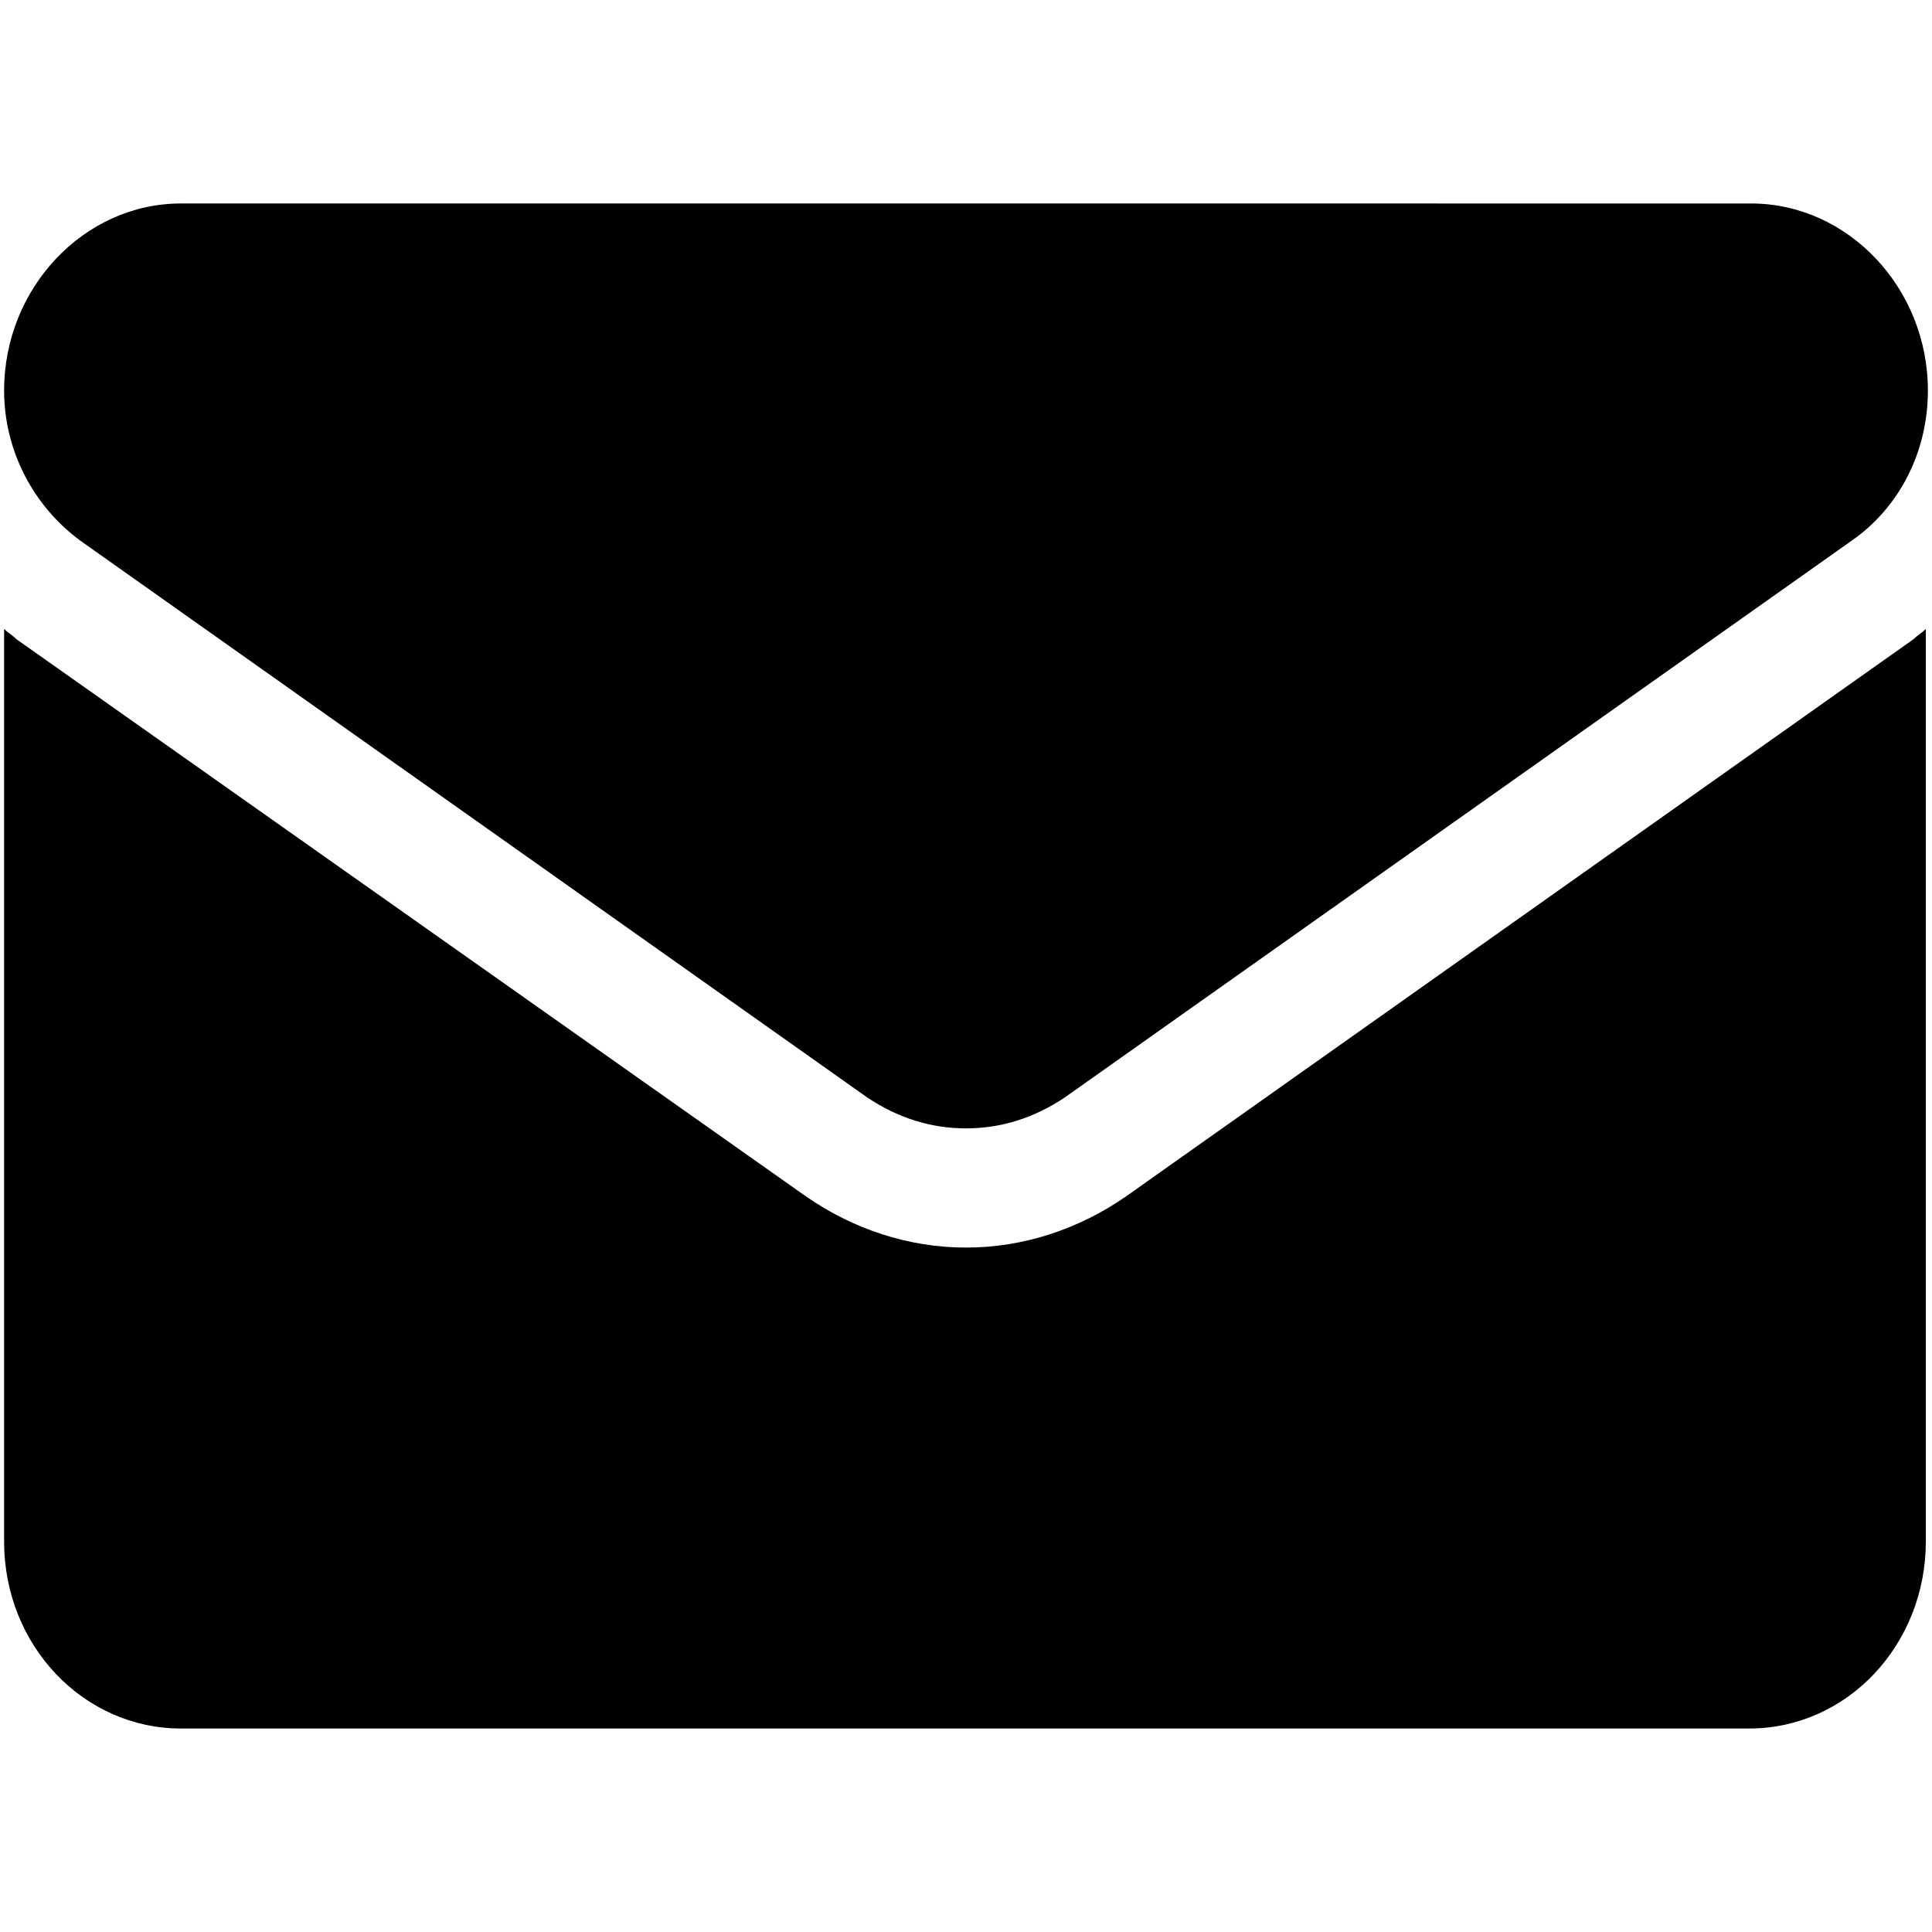 <svg xmlns="http://www.w3.org/2000/svg" xml:space="preserve" viewBox="0 0 94 94"><path d="M54.8 58.2c-2.3 1.6-5 2.5-7.8 2.5s-5.5-.9-7.8-2.5L.8 31.1c-.2-.2-.4-.3-.6-.5V75c0 5.1 3.9 9.1 8.6 9.1h76.3c4.8 0 8.6-4.1 8.6-9.1V30.6c-.2.2-.4.3-.6.5L54.8 58.2z"/><path d="m3.9 26.3 38.3 27.1c1.5 1 3.1 1.5 4.8 1.5 1.7 0 3.3-.5 4.8-1.5l38.3-27.1c2.3-1.6 3.7-4.3 3.7-7.3 0-5-3.9-9.1-8.6-9.1H8.8C4.1 9.9.2 14 .2 19c0 2.9 1.4 5.6 3.7 7.3z"/></svg>